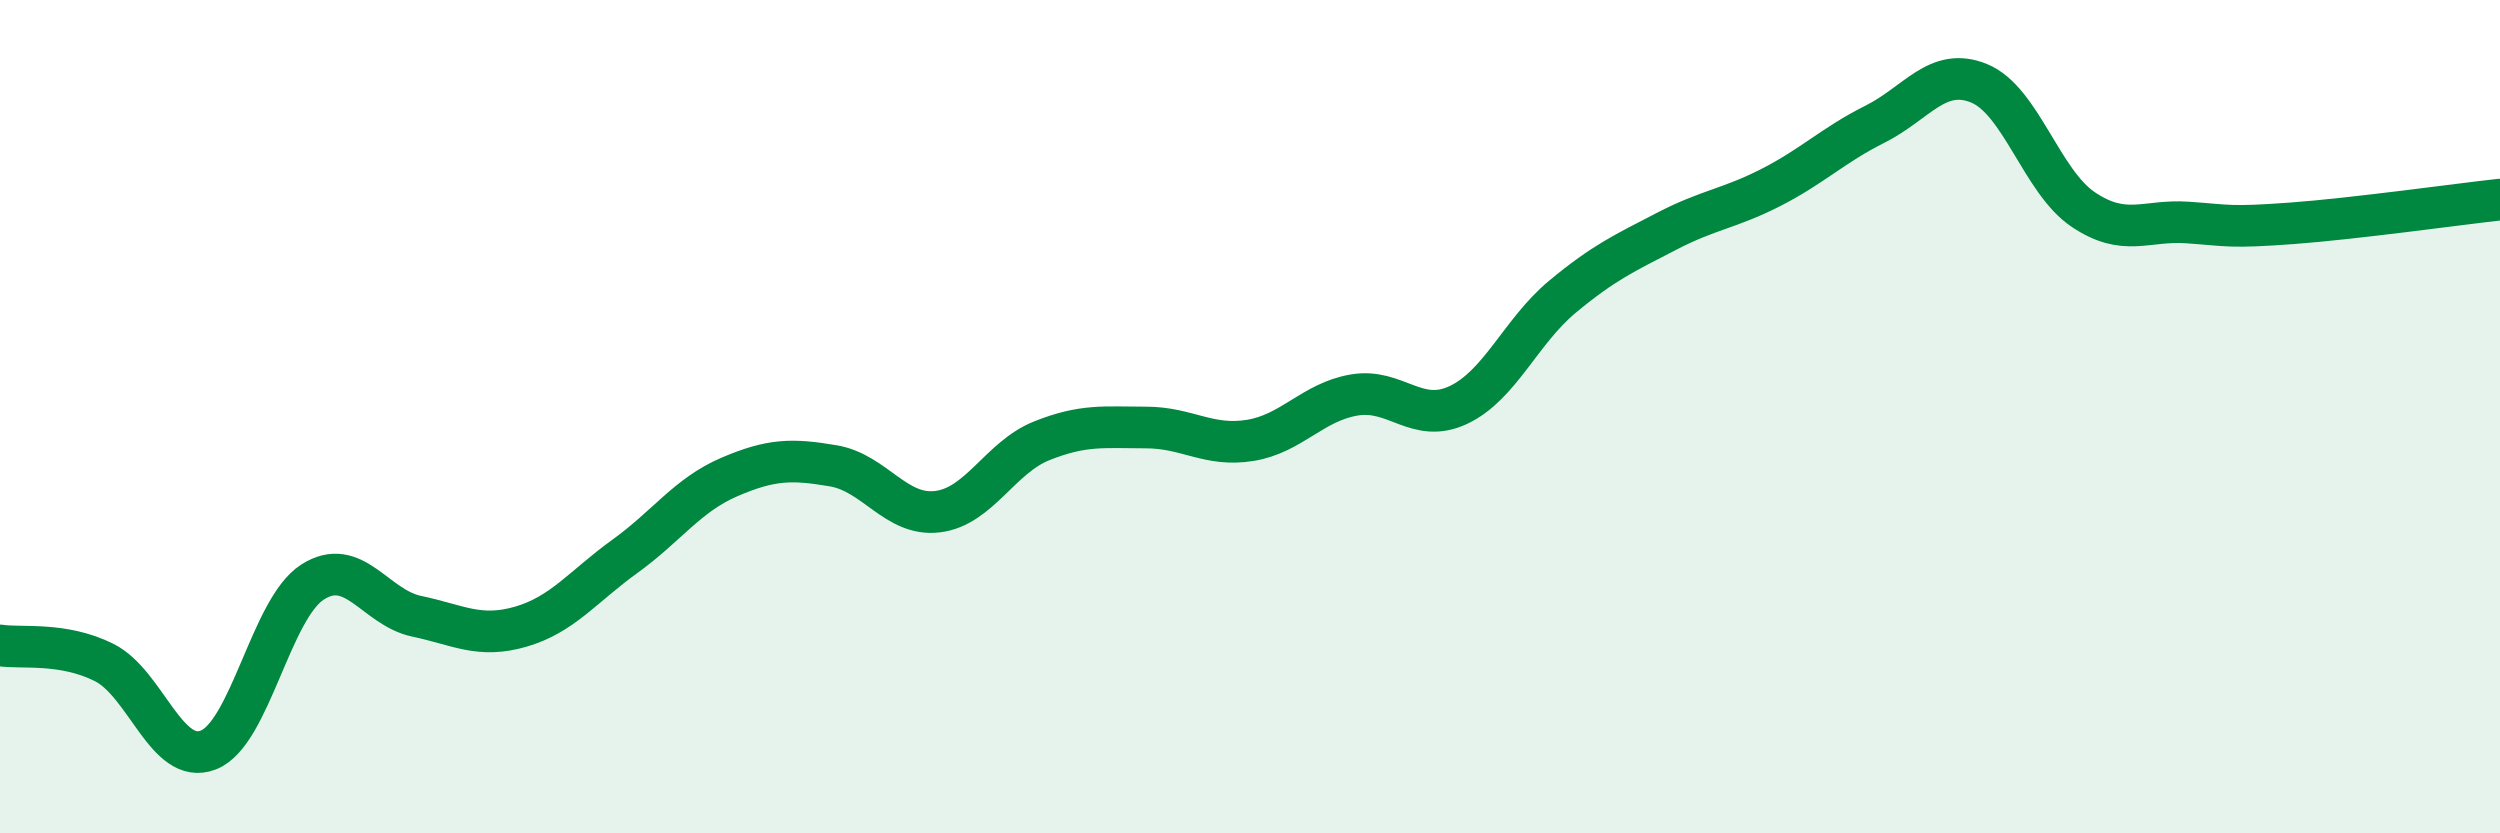 
    <svg width="60" height="20" viewBox="0 0 60 20" xmlns="http://www.w3.org/2000/svg">
      <path
        d="M 0,15.49 C 0.5,15.57 1.5,15.4 2.5,15.9 C 3.5,16.4 4,18.39 5,18 C 6,17.61 6.5,14.61 7.5,13.97 C 8.5,13.33 9,14.58 10,14.79 C 11,15 11.5,15.33 12.5,15.04 C 13.5,14.75 14,14.07 15,13.35 C 16,12.63 16.5,11.88 17.5,11.45 C 18.5,11.02 19,11.01 20,11.18 C 21,11.35 21.5,12.4 22.5,12.28 C 23.5,12.16 24,10.98 25,10.58 C 26,10.18 26.5,10.26 27.5,10.26 C 28.5,10.26 29,10.73 30,10.57 C 31,10.41 31.5,9.65 32.5,9.48 C 33.5,9.31 34,10.19 35,9.72 C 36,9.25 36.5,7.95 37.5,7.12 C 38.5,6.29 39,6.07 40,5.55 C 41,5.03 41.5,5.01 42.5,4.5 C 43.5,3.99 44,3.48 45,2.98 C 46,2.48 46.5,1.59 47.5,2 C 48.5,2.41 49,4.36 50,5.03 C 51,5.7 51.5,5.27 52.5,5.34 C 53.5,5.41 53.5,5.47 55,5.36 C 56.5,5.25 59,4.9 60,4.79L60 20L0 20Z"
        fill="#008740"
        opacity="0.1"
        stroke-linecap="round"
        stroke-linejoin="round"
      />
      <path
        d="M 0,15.49 C 0.5,15.57 1.5,15.4 2.5,15.9 C 3.5,16.4 4,18.39 5,18 C 6,17.61 6.5,14.61 7.5,13.97 C 8.5,13.33 9,14.58 10,14.79 C 11,15 11.5,15.33 12.5,15.04 C 13.5,14.75 14,14.07 15,13.35 C 16,12.63 16.5,11.88 17.5,11.45 C 18.5,11.02 19,11.01 20,11.18 C 21,11.35 21.5,12.4 22.5,12.28 C 23.5,12.16 24,10.98 25,10.58 C 26,10.18 26.5,10.26 27.5,10.26 C 28.5,10.26 29,10.73 30,10.57 C 31,10.41 31.5,9.65 32.5,9.48 C 33.5,9.31 34,10.19 35,9.72 C 36,9.25 36.5,7.95 37.5,7.12 C 38.5,6.29 39,6.07 40,5.55 C 41,5.03 41.5,5.01 42.5,4.5 C 43.5,3.99 44,3.48 45,2.98 C 46,2.48 46.5,1.59 47.5,2 C 48.5,2.41 49,4.36 50,5.03 C 51,5.7 51.5,5.27 52.5,5.34 C 53.5,5.41 53.5,5.47 55,5.36 C 56.5,5.25 59,4.9 60,4.79"
        stroke="#008740"
        stroke-width="1"
        fill="none"
        stroke-linecap="round"
        stroke-linejoin="round"
      />
    </svg>
  